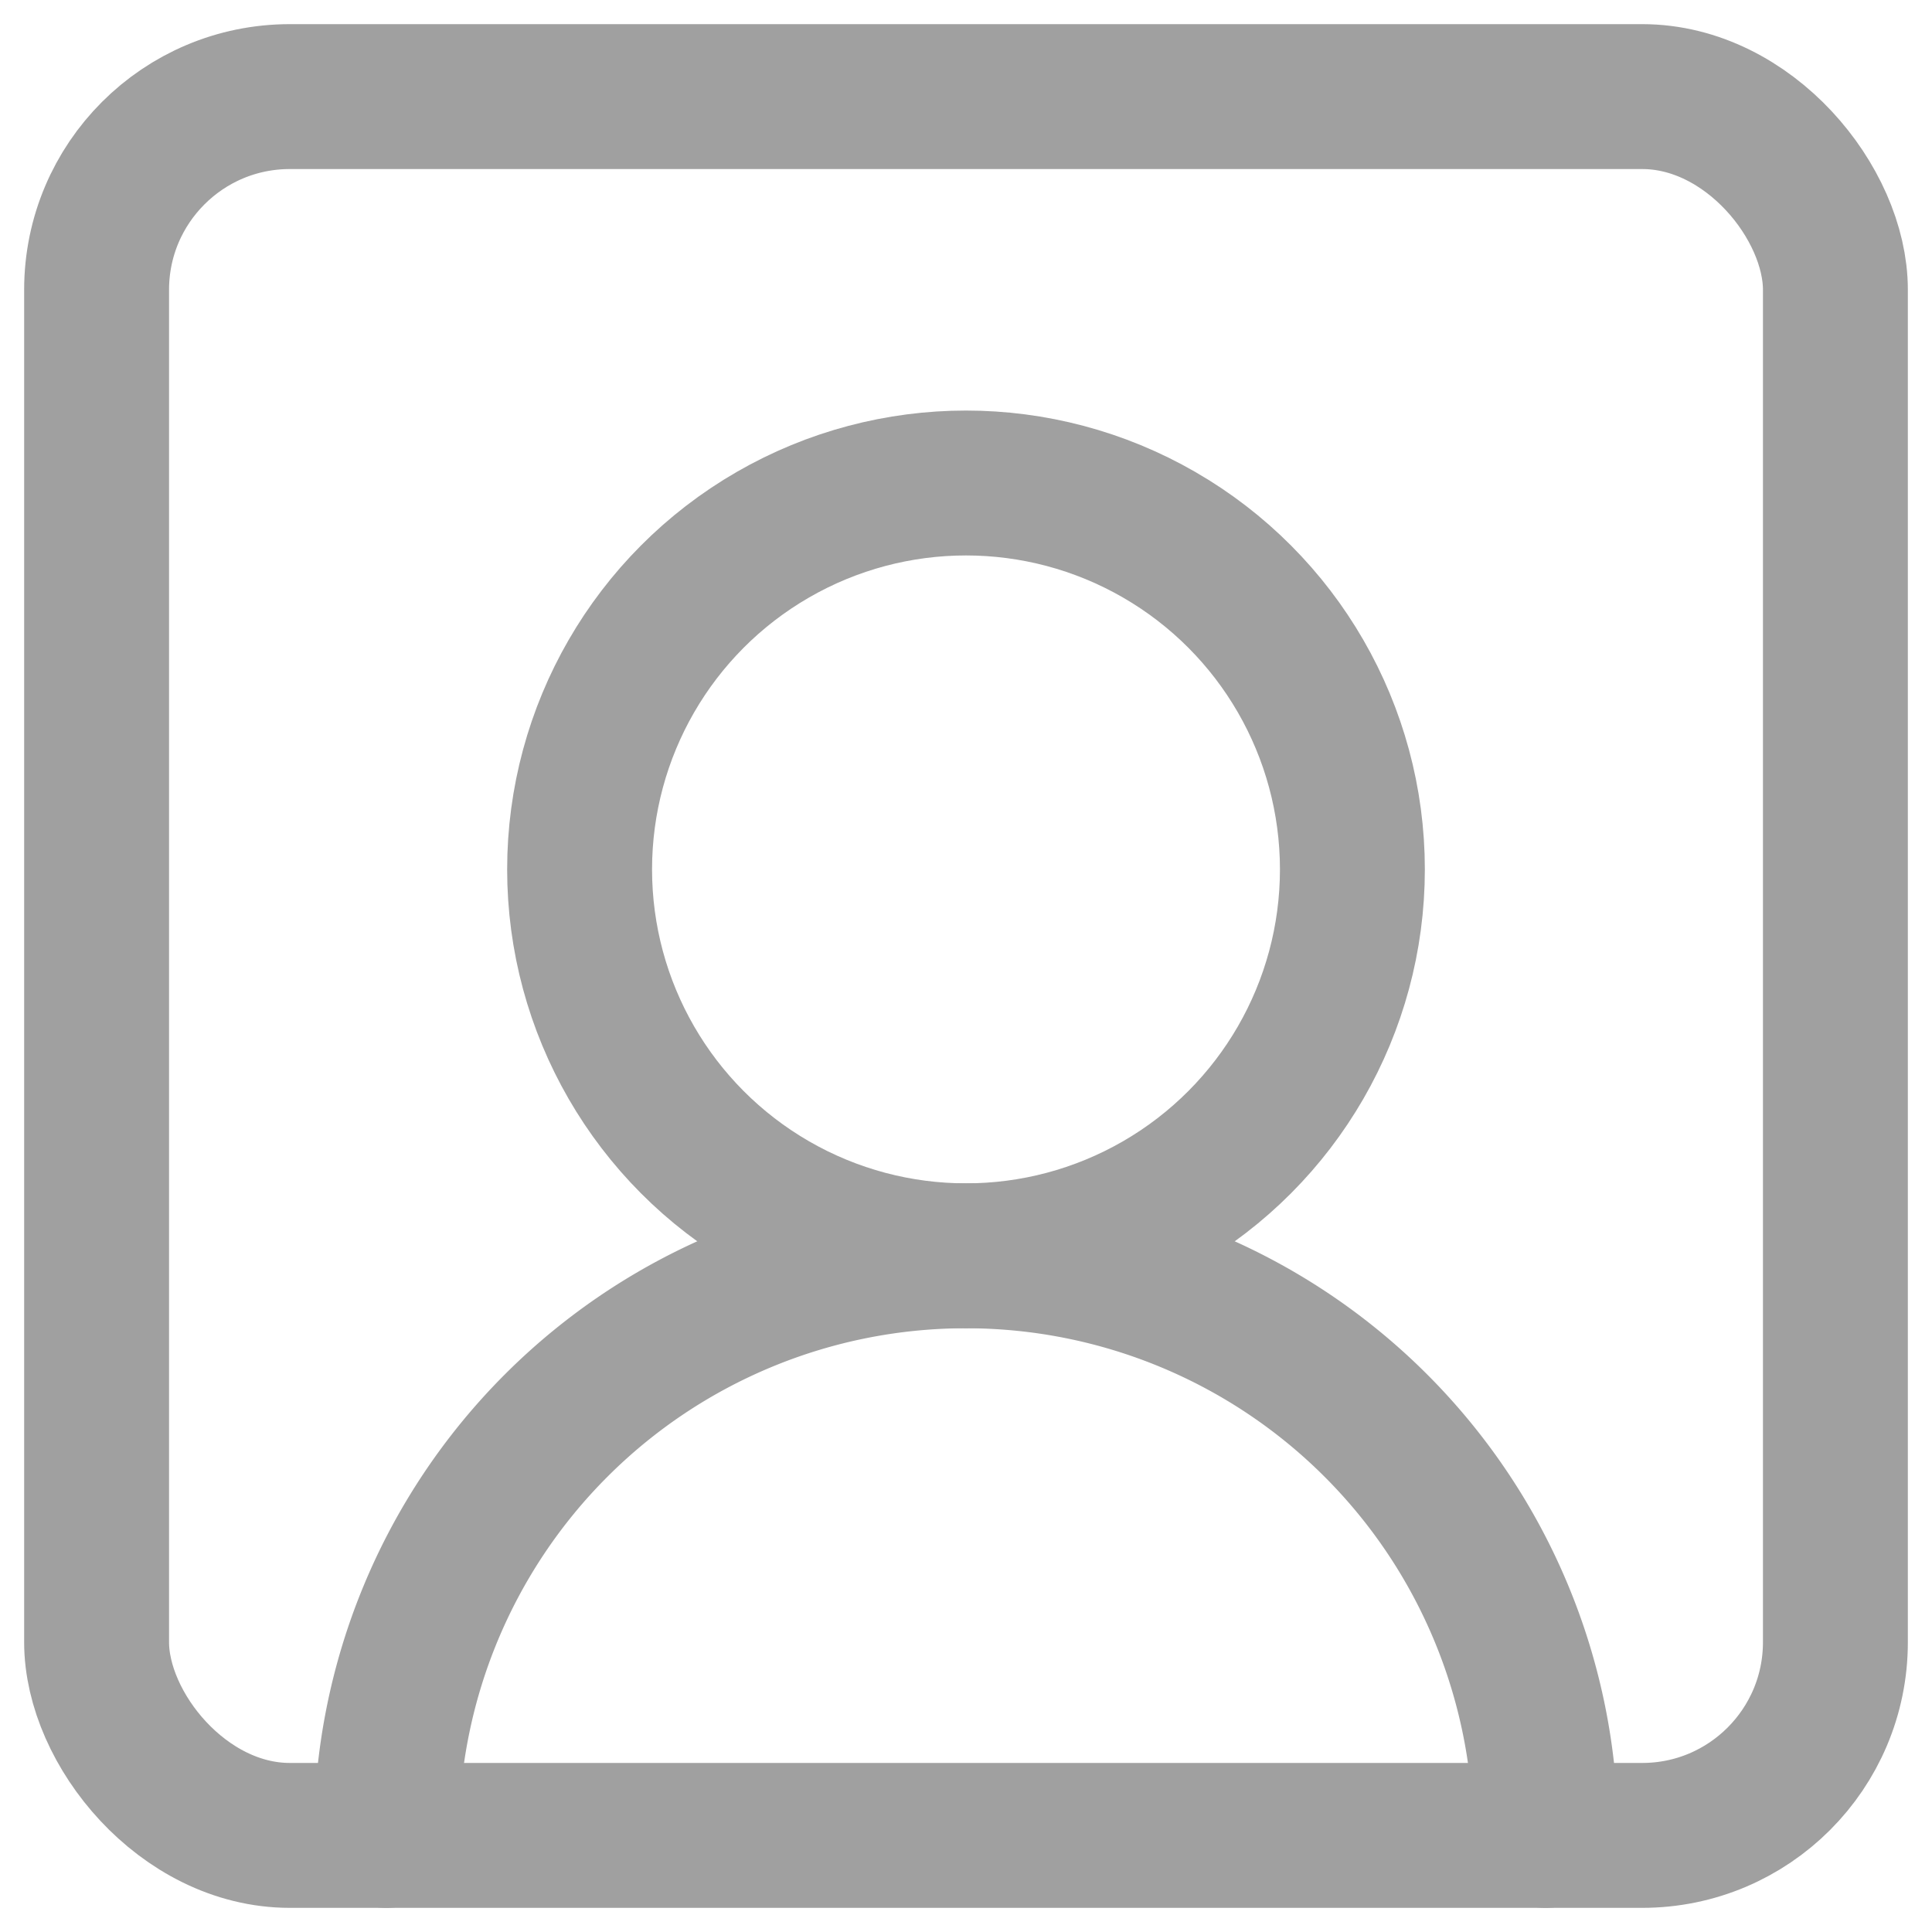 <svg xmlns="http://www.w3.org/2000/svg" width="120" height="120" viewBox="2 2 20 20" fill="none" stroke="#A0A0A0" stroke-width="1.5" stroke-linecap="round" stroke-linejoin="round">
  <path d="M18 21a6 6 0 0 0-12 0"/>
  <circle cx="12" cy="11" r="4"/>
  <rect width="18" height="18" x="3" y="3" rx="2"/>
</svg>
